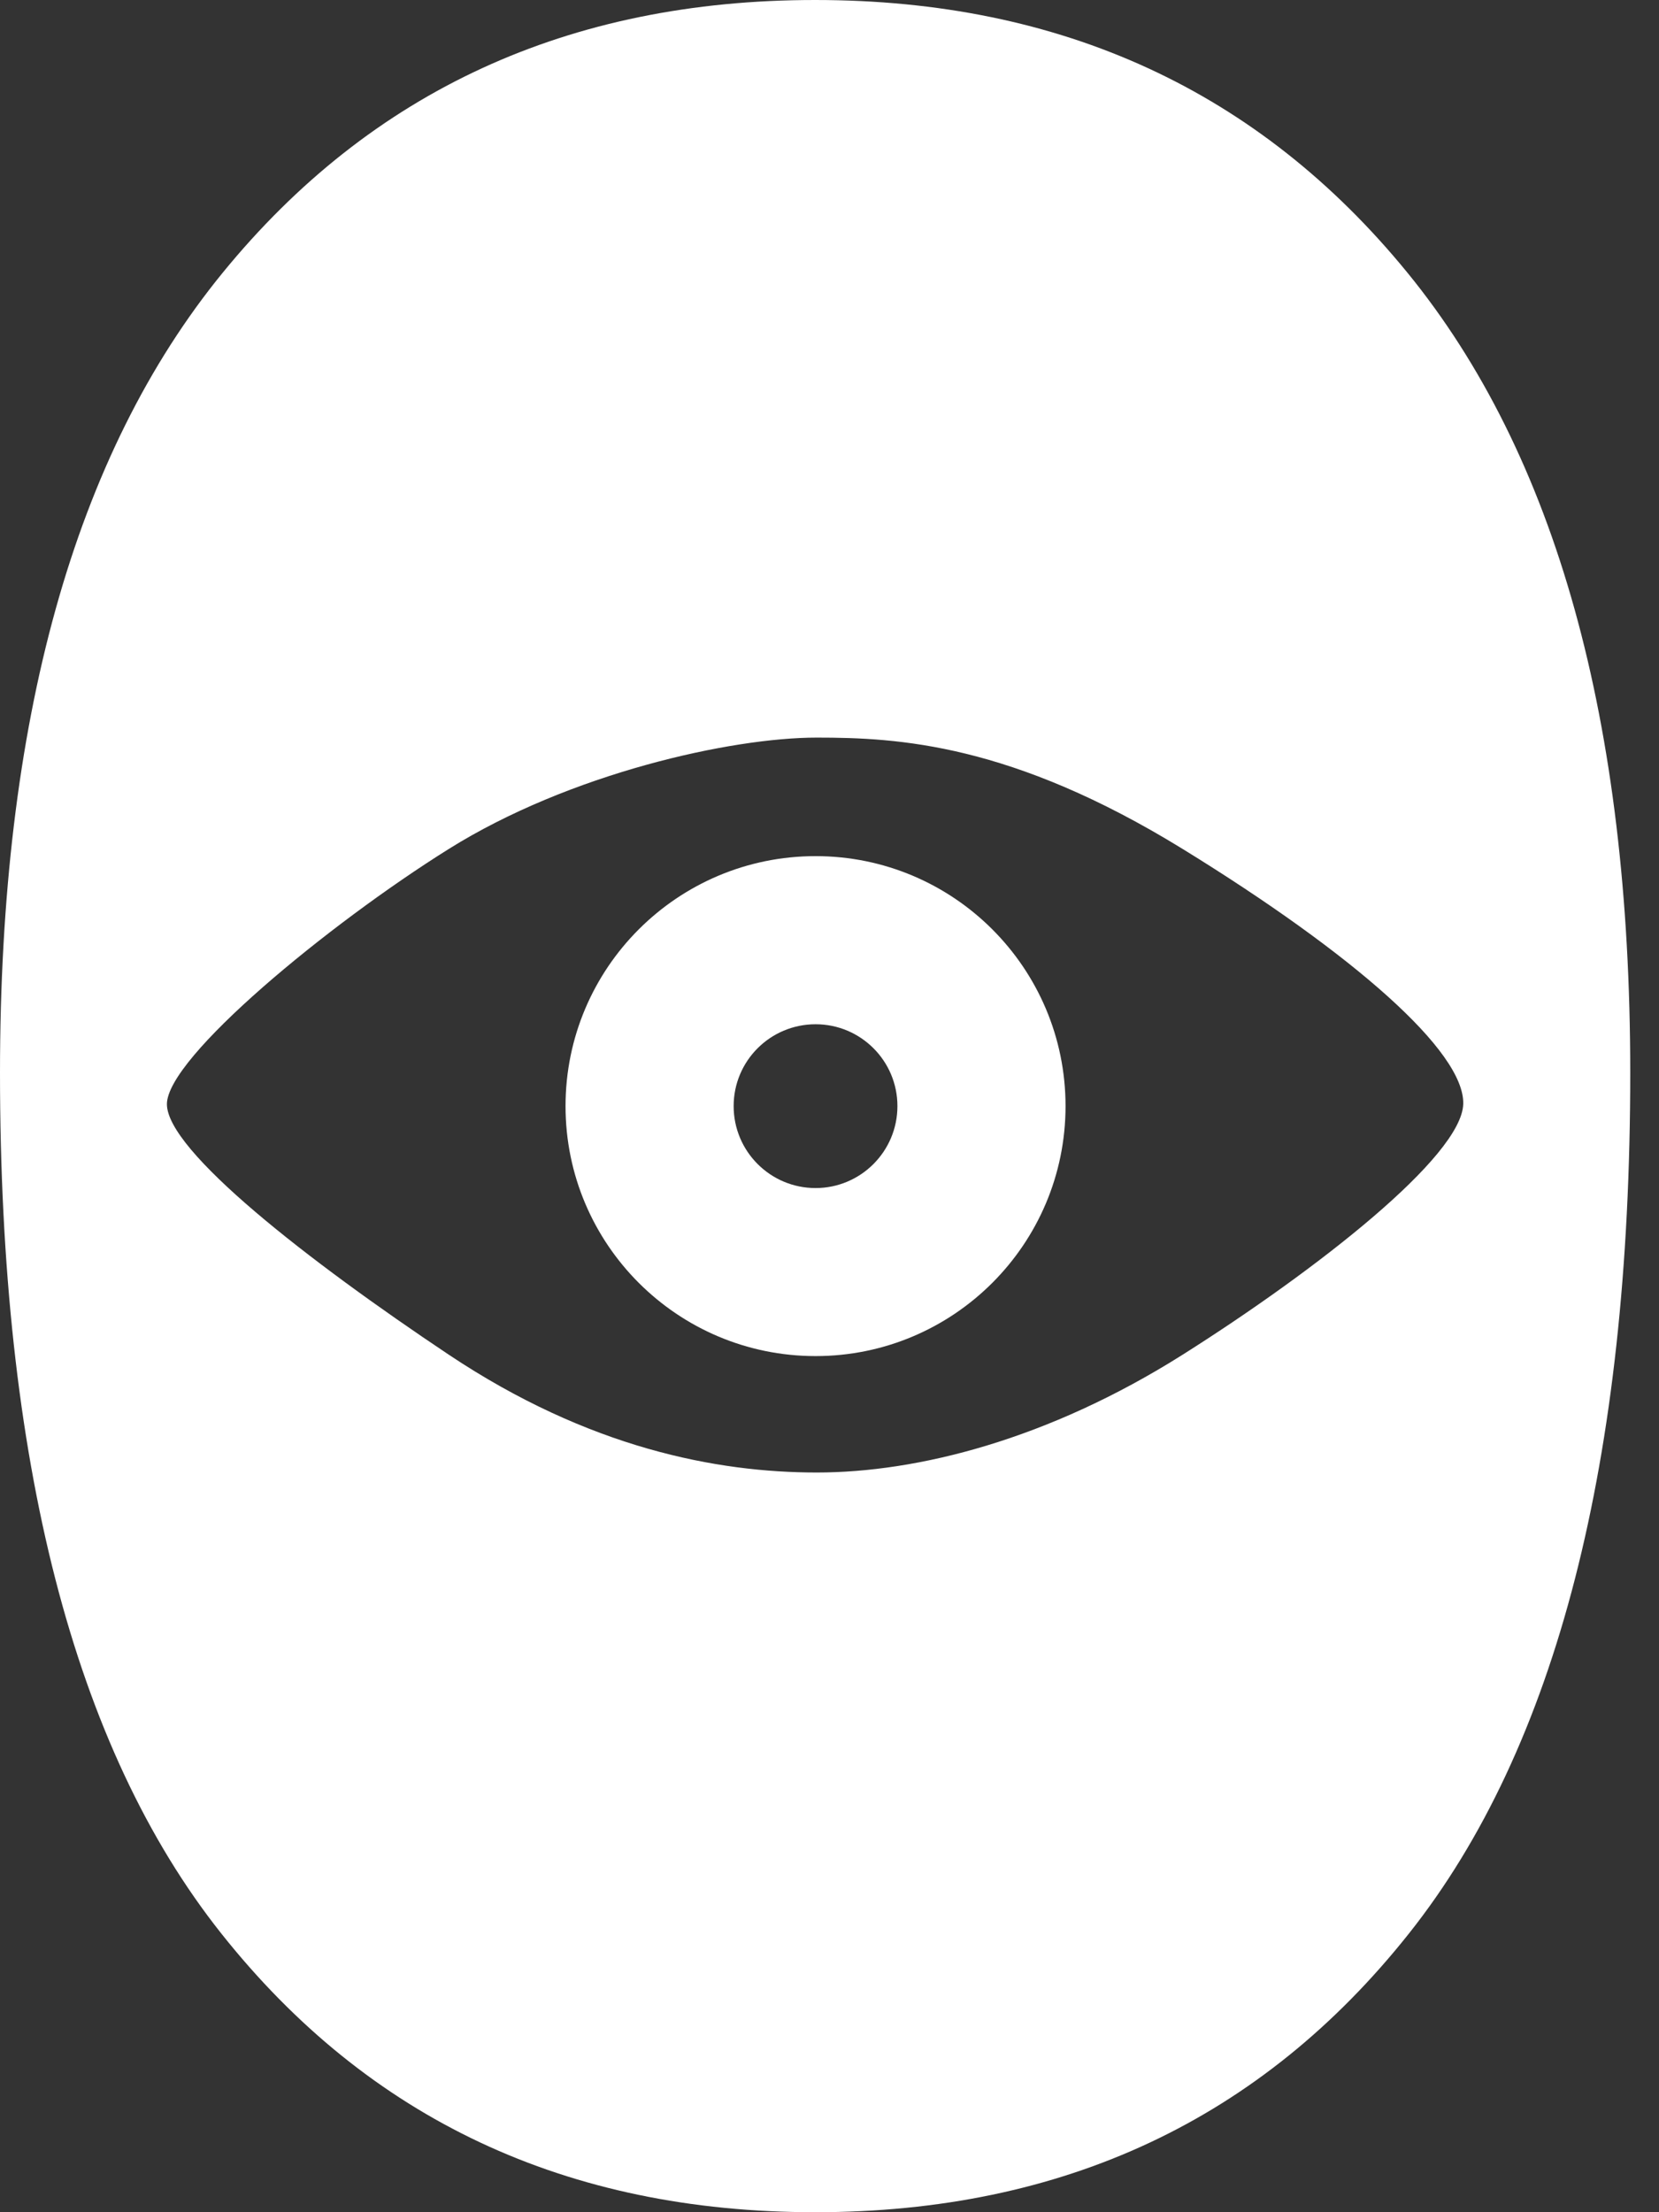 <svg width="18" height="24" viewBox="0 0 18 24" fill="none" xmlns="http://www.w3.org/2000/svg">
<rect x="0" y="0" width="18" height="24" fill="#333333" stroke="none"/>
<g id="Eye Black">
<path id="Combined Shape" fill-rule="evenodd" clip-rule="evenodd" d="M8.844 24C6.148 24 4 22.992 2.4 20.975C0.8 18.959 0 15.847 0 11.638C0 7.825 0.805 4.932 2.416 2.959C4.027 0.986 6.17 0 8.844 0C11.518 0 13.66 0.986 15.271 2.959C16.882 4.932 17.688 7.825 17.688 11.638C17.688 15.847 16.888 18.959 15.288 20.975C13.688 22.992 11.54 24 8.844 24ZM8.862 15.975C9.949 15.975 11.367 15.622 12.833 14.696C14.299 13.769 15.86 12.544 15.876 11.977C15.892 11.409 14.691 10.355 12.833 9.211C10.974 8.067 9.745 8.002 8.862 8.002C7.931 8.002 6.179 8.391 4.868 9.211C3.556 10.032 1.815 11.471 1.811 11.977C1.807 12.482 3.346 13.68 4.868 14.696C6.39 15.712 7.78 15.975 8.862 15.975Z" fill="#FFFFFF"/>
<path id="Combined Shape_2" fill-rule="evenodd" clip-rule="evenodd" d="M8.849 14.712C7.351 14.712 6.136 13.498 6.136 12C6.136 10.502 7.351 9.288 8.849 9.288C10.346 9.288 11.561 10.502 11.561 12C11.561 13.498 10.346 14.712 8.849 14.712ZM8.849 12.889C9.339 12.889 9.737 12.491 9.737 12C9.737 11.509 9.339 11.112 8.849 11.112C8.358 11.112 7.96 11.509 7.96 12C7.96 12.491 8.358 12.889 8.849 12.889Z" fill="#FFFFFF"/>
</g>
</svg>
